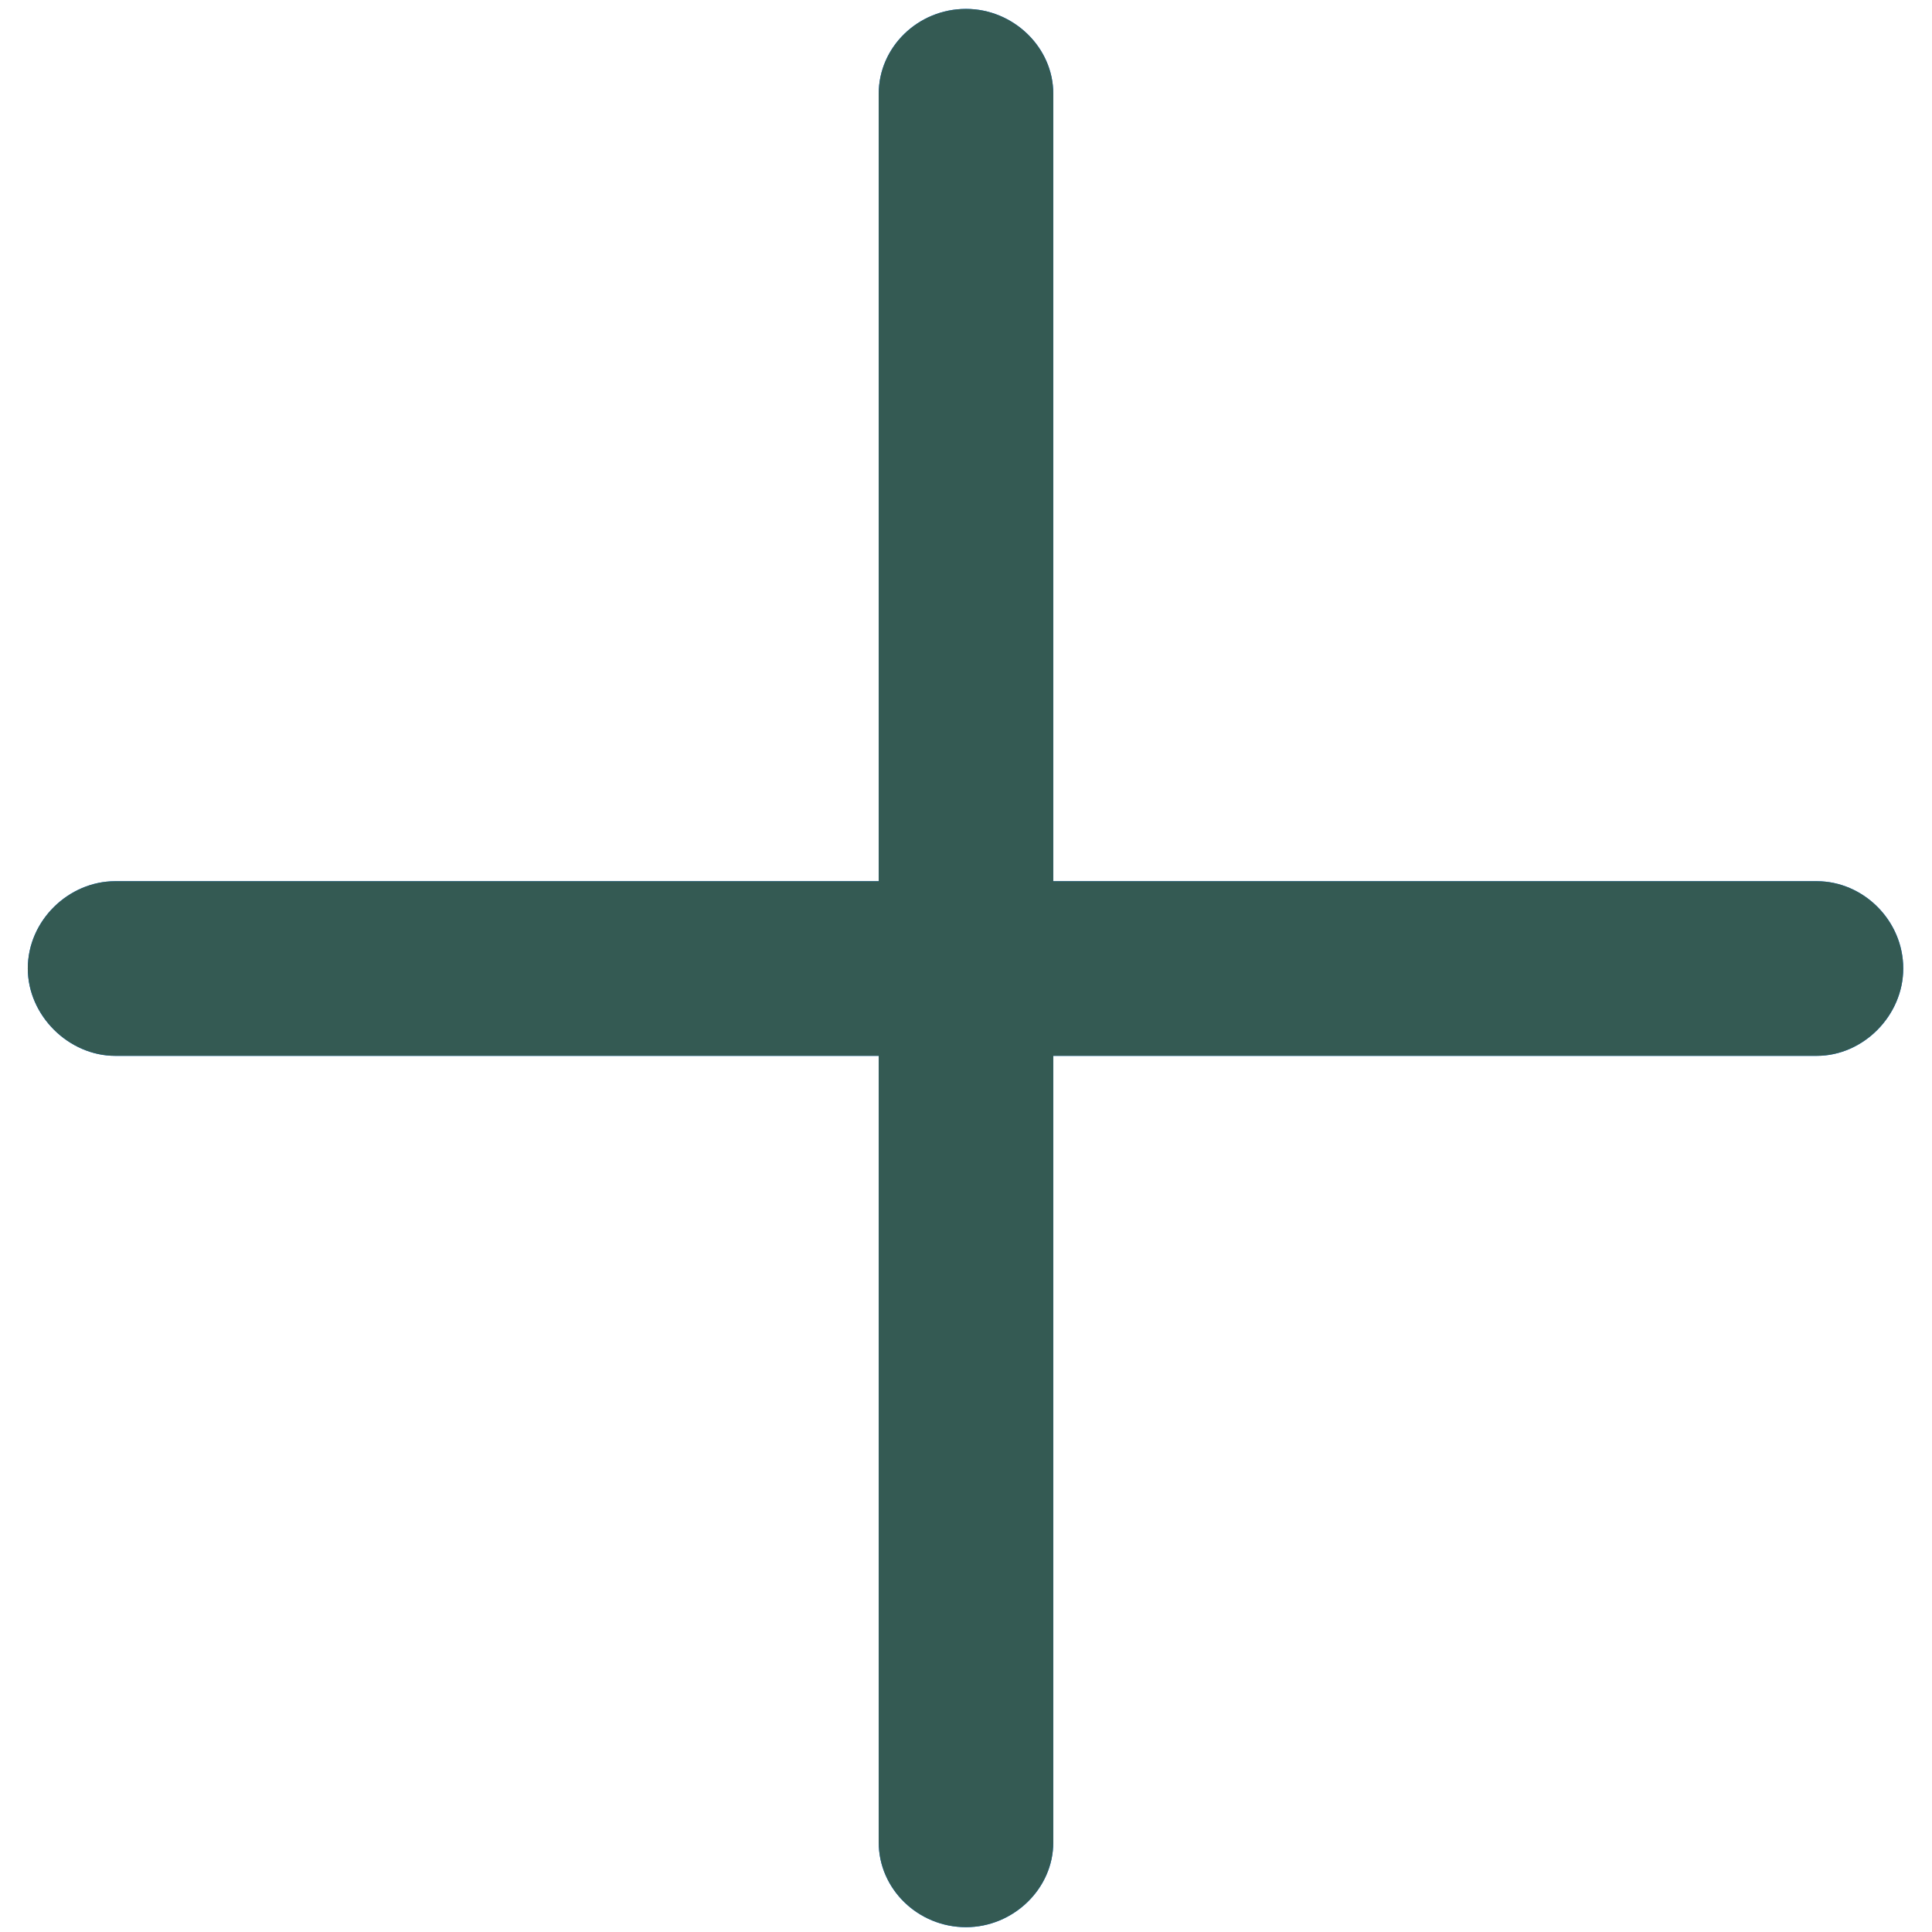 <svg width="18" height="18" viewBox="0 0 18 18" fill="none" xmlns="http://www.w3.org/2000/svg">
<path d="M9 17.955C9.44 17.955 9.813 17.598 9.813 17.166V9.837H16.927C17.359 9.837 17.732 9.463 17.732 9.023C17.732 8.575 17.359 8.21 16.927 8.21H9.813V0.872C9.813 0.44 9.44 0.083 9 0.083C8.552 0.083 8.187 0.44 8.187 0.872V8.21H1.073C0.641 8.21 0.259 8.575 0.259 9.023C0.259 9.463 0.641 9.837 1.073 9.837H8.187V17.166C8.187 17.598 8.552 17.955 9 17.955Z" fill="#007AFF"/>
<path d="M9 17.955C9.44 17.955 9.813 17.598 9.813 17.166V9.837H16.927C17.359 9.837 17.732 9.463 17.732 9.023C17.732 8.575 17.359 8.21 16.927 8.21H9.813V0.872C9.813 0.44 9.44 0.083 9 0.083C8.552 0.083 8.187 0.44 8.187 0.872V8.21H1.073C0.641 8.21 0.259 8.575 0.259 9.023C0.259 9.463 0.641 9.837 1.073 9.837H8.187V17.166C8.187 17.598 8.552 17.955 9 17.955Z" fill="#345A53"/>
</svg>
